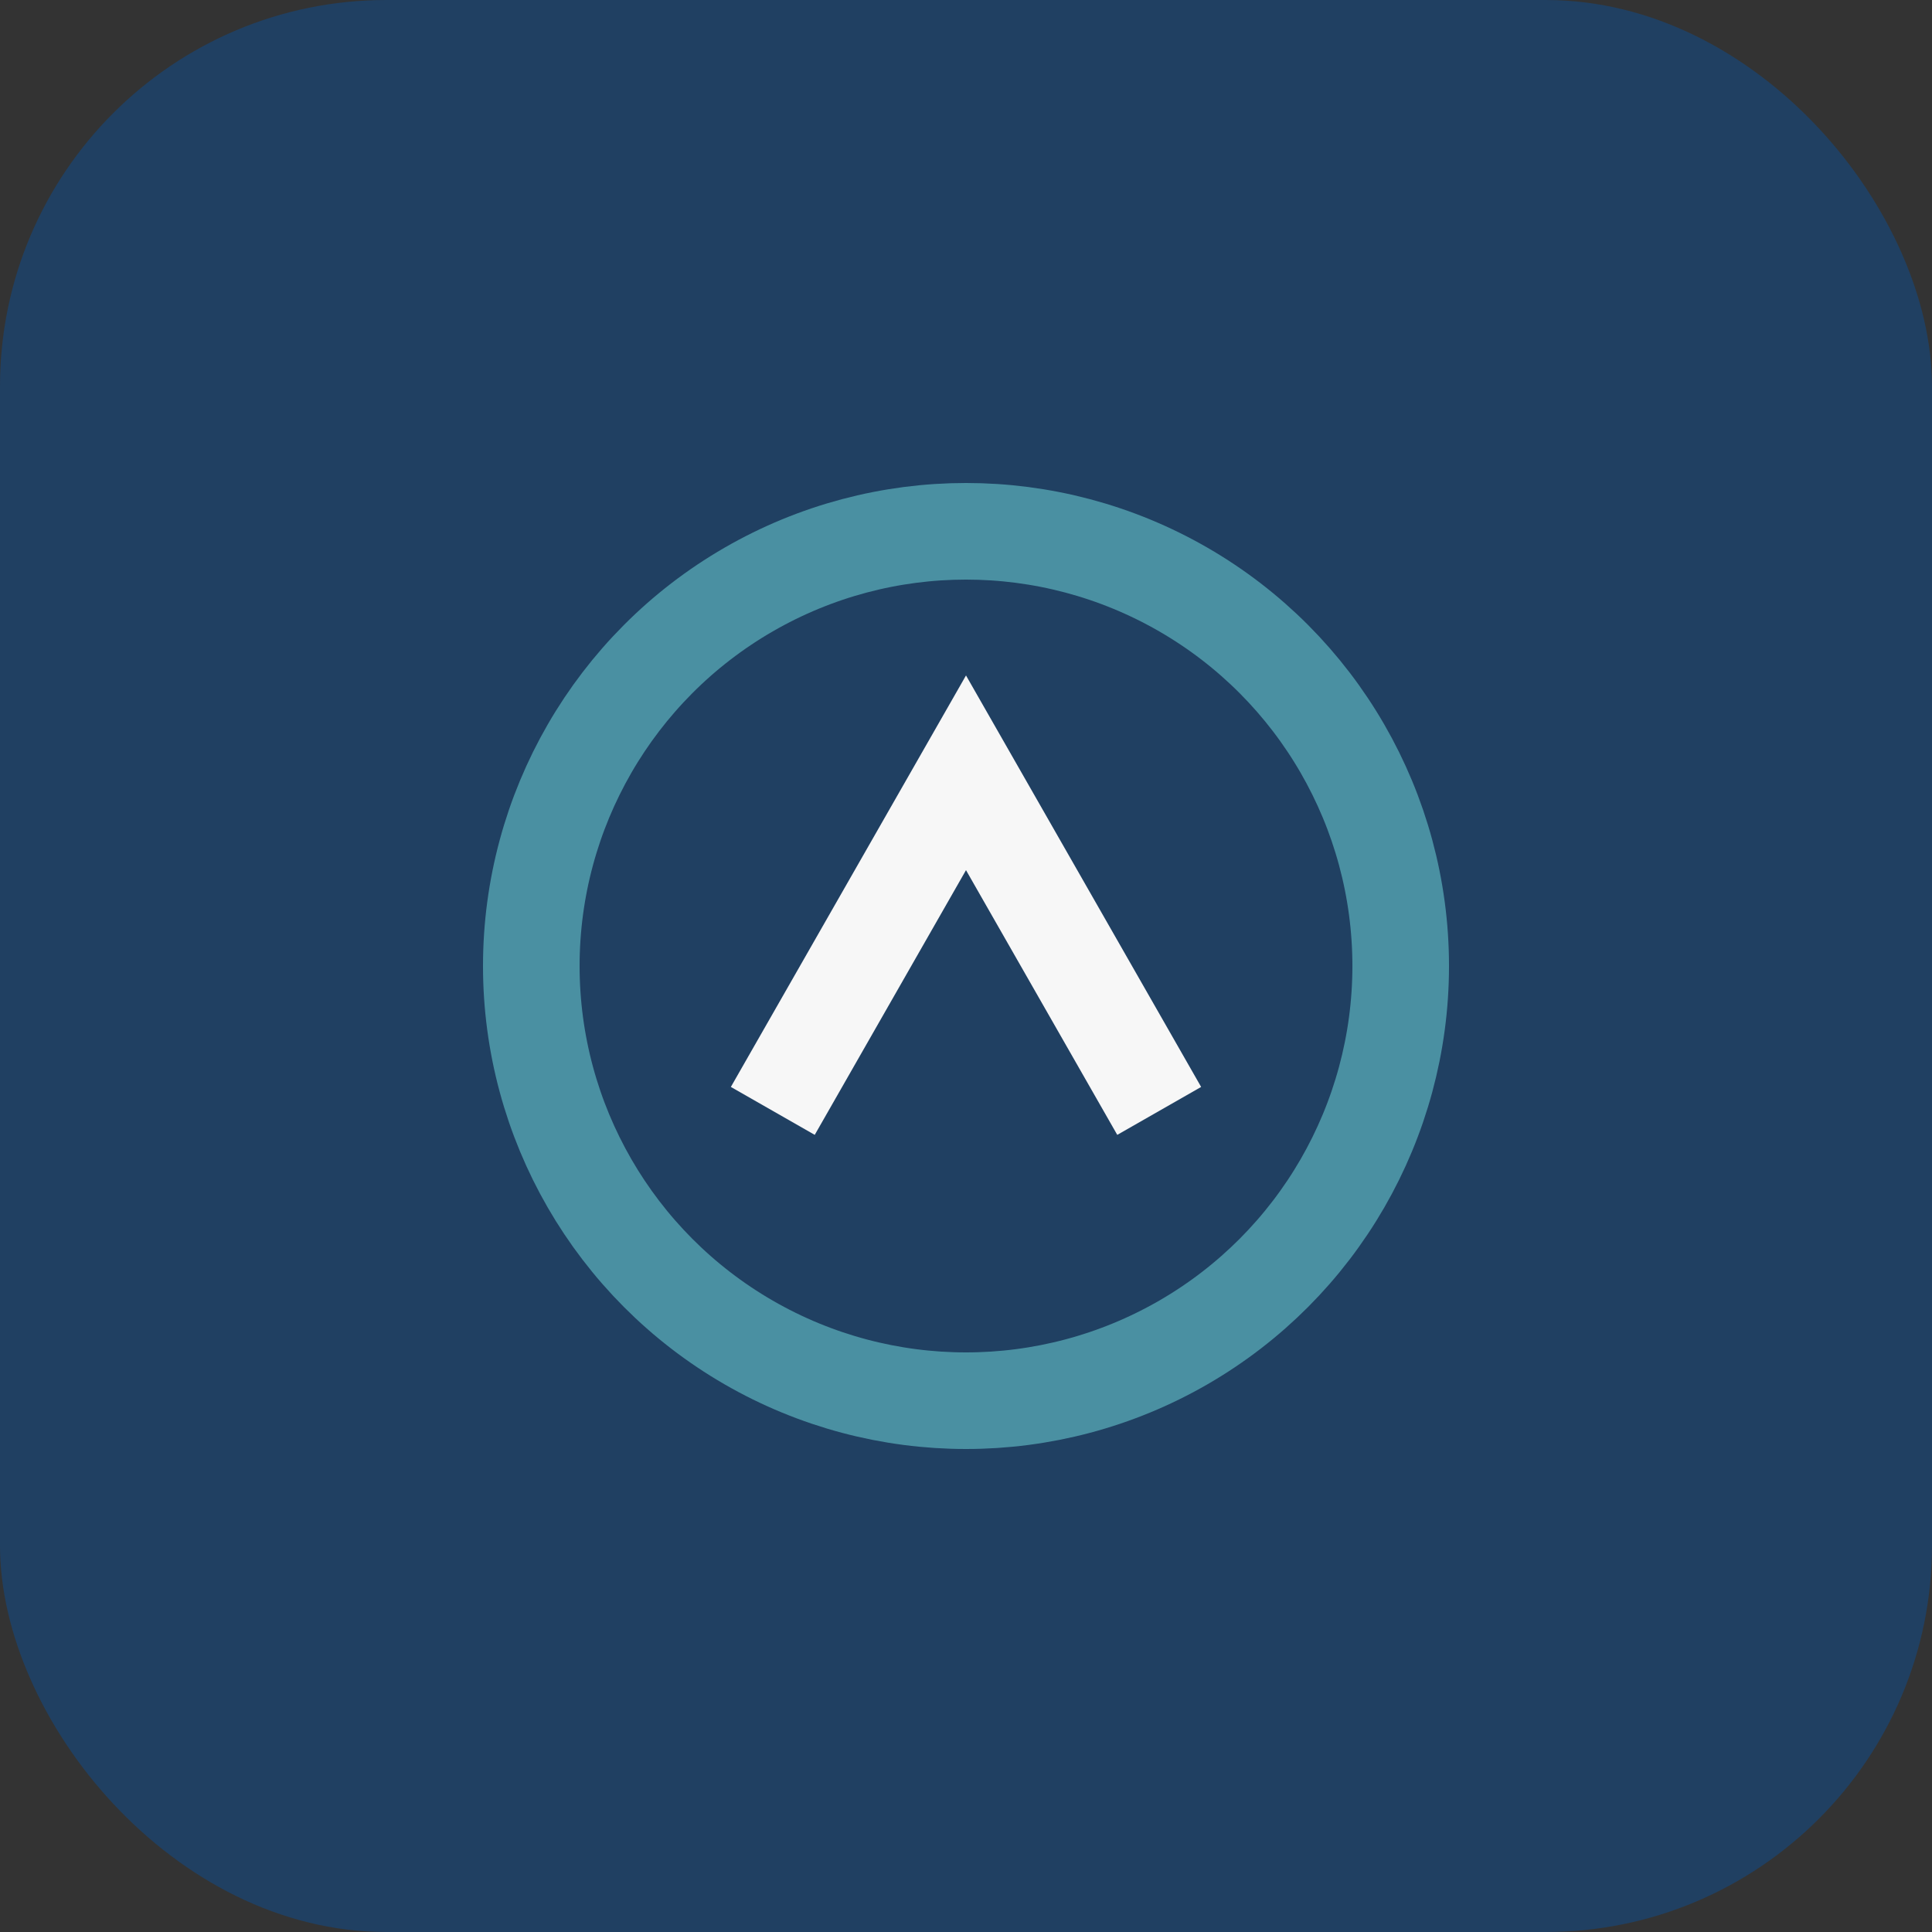<?xml version="1.0" encoding="UTF-8"?>
<svg xmlns="http://www.w3.org/2000/svg" width="40" height="40" viewBox="0 0 40 40"><rect x="0" y="0" width="40" height="40" fill="#333333" stroke="none"/><rect x="0" y="0" width="40" height="40" rx="8" fill="#204062"/><circle cx="20" cy="20" r="9" fill="none" stroke="#4A90A2" stroke-width="2"/><path d="M16 23l4-7 4 7" fill="none" stroke="#F7F7F7" stroke-width="2"/></svg>